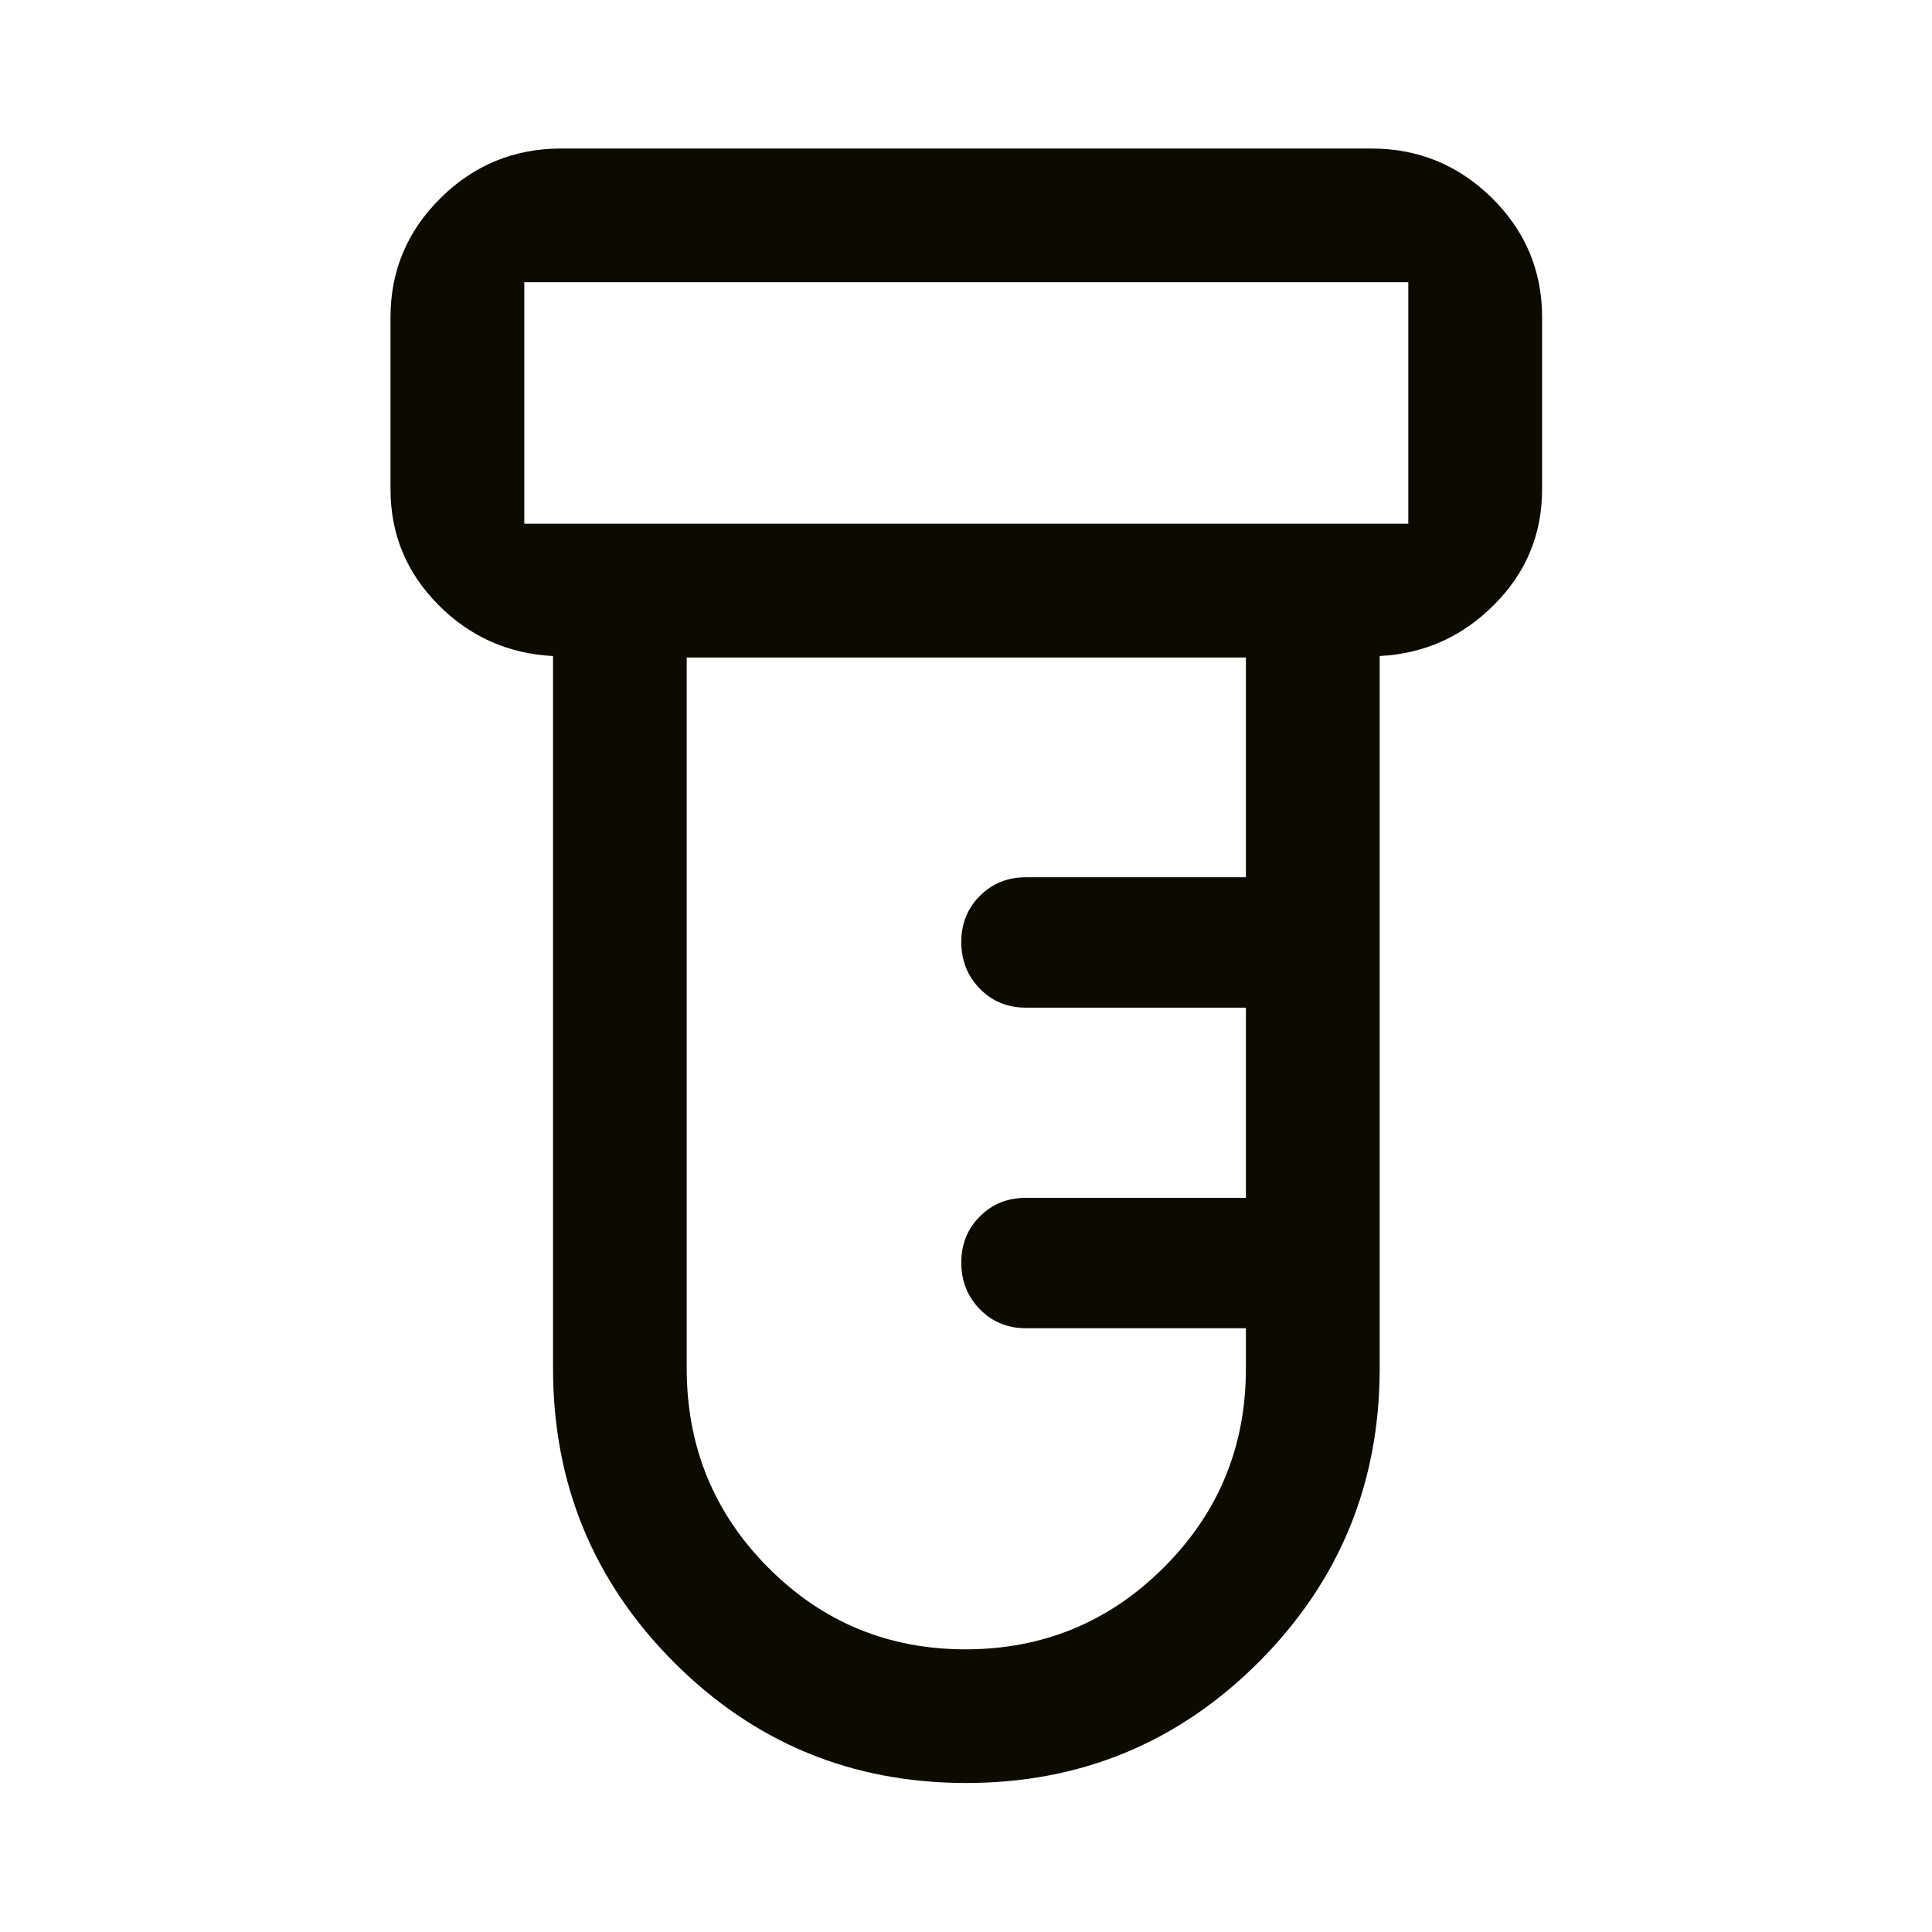 <svg width="16" height="16" viewBox="0 0 16 16" fill="none" xmlns="http://www.w3.org/2000/svg">
<path d="M8.001 14.766C7.052 14.766 6.245 14.432 5.579 13.764C4.913 13.095 4.58 12.285 4.58 11.333V5.433C4.208 5.414 3.89 5.272 3.628 5.007C3.366 4.742 3.234 4.424 3.234 4.052V2.627C3.234 2.242 3.373 1.912 3.65 1.639C3.926 1.366 4.259 1.23 4.647 1.23H11.358C11.745 1.23 12.077 1.366 12.355 1.639C12.632 1.912 12.771 2.242 12.771 2.627V4.052C12.771 4.424 12.639 4.742 12.375 5.007C12.112 5.272 11.795 5.414 11.426 5.433V11.333C11.426 12.285 11.092 13.095 10.425 13.764C9.758 14.432 8.949 14.766 8.001 14.766ZM4.342 4.337H11.663V2.337H4.342V4.337ZM7.996 13.659C8.639 13.659 9.187 13.432 9.639 12.98C10.092 12.528 10.318 11.979 10.318 11.333V11H8.497C8.344 11 8.217 10.947 8.115 10.843C8.012 10.738 7.961 10.609 7.961 10.456C7.961 10.304 8.012 10.176 8.115 10.074C8.217 9.971 8.344 9.92 8.497 9.92H10.318V8.345H8.497C8.344 8.345 8.217 8.293 8.115 8.188C8.012 8.083 7.961 7.954 7.961 7.802C7.961 7.649 8.012 7.522 8.115 7.419C8.217 7.317 8.344 7.265 8.497 7.265H10.318V5.445H5.687V11.332C5.687 11.978 5.911 12.528 6.36 12.98C6.808 13.432 7.354 13.659 7.996 13.659Z" fill="#0D0B00"/>
</svg>
